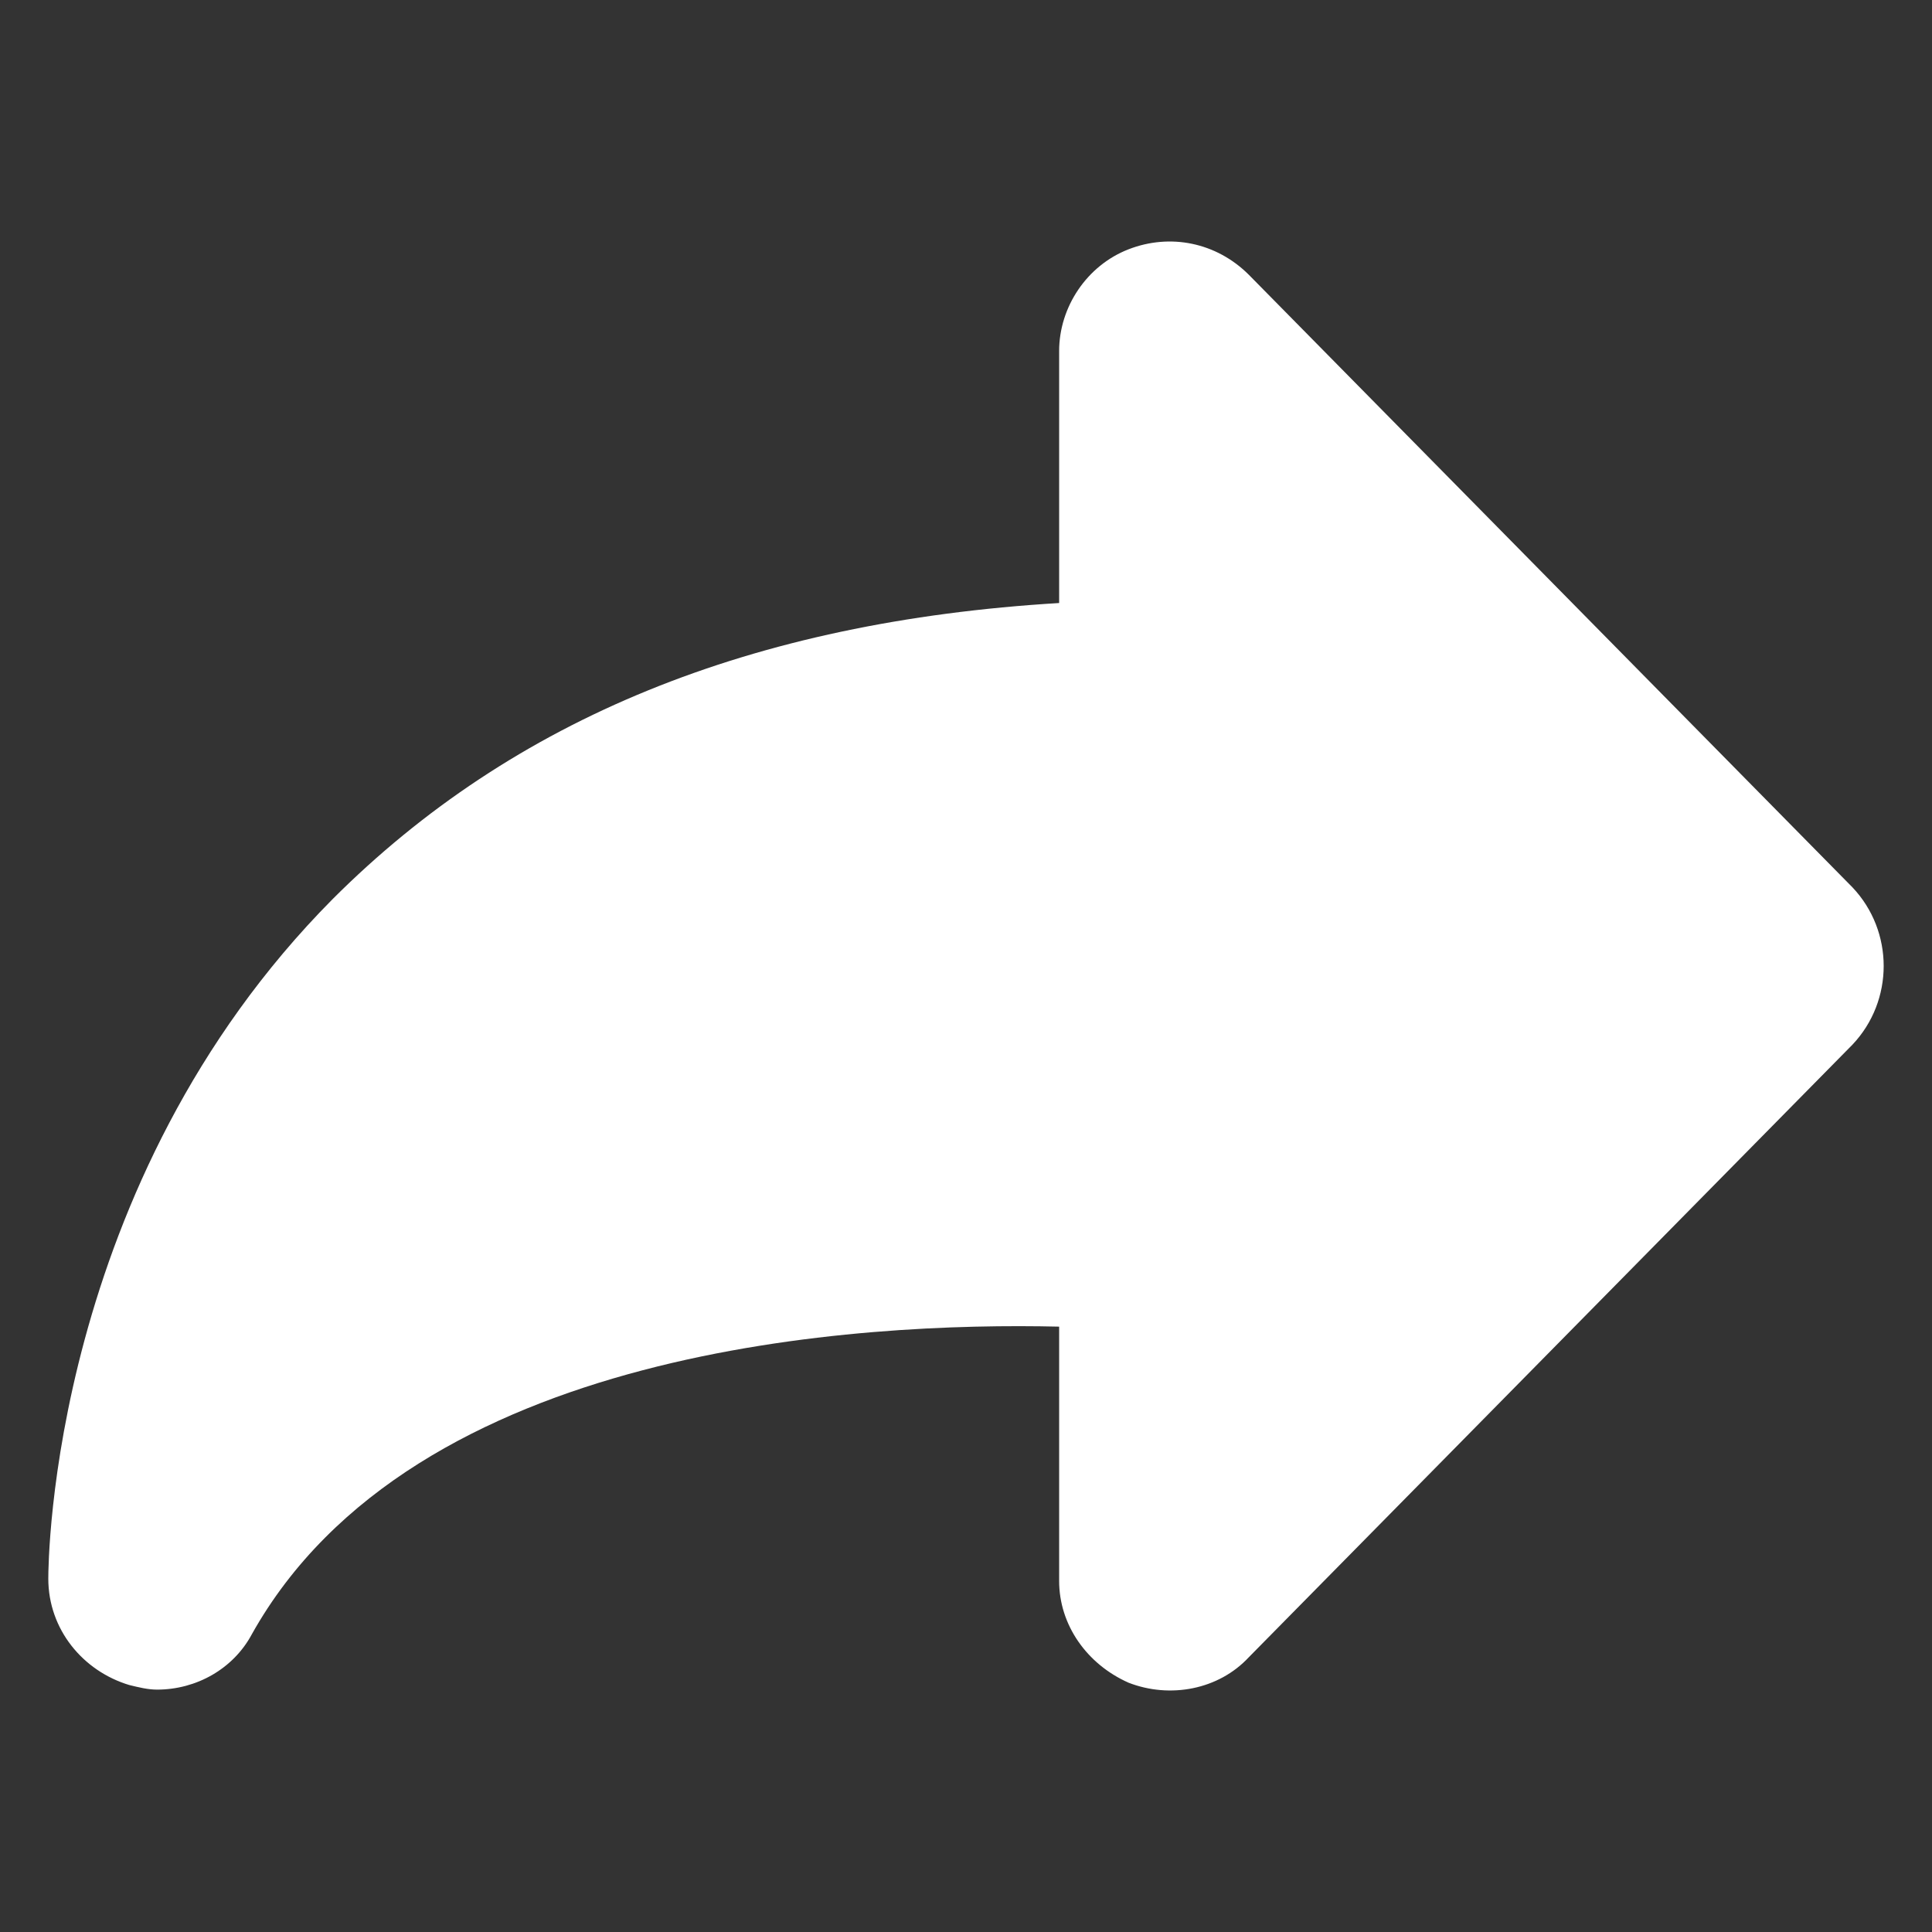 <?xml version="1.0" encoding="UTF-8"?>
<svg width="24px" height="24px" viewBox="0 0 24 24" version="1.1" xmlns="http://www.w3.org/2000/svg" xmlns:xlink="http://www.w3.org/1999/xlink">
    <rect x="0" y="0" width="24" height="24" fill="#333333" stroke="none"/>
    <title>2485AEB0-DC73-4A00-8735-419A2E71620E</title>
    <g id="Desktop" stroke="none" stroke-width="1" fill="none" fill-rule="evenodd">
        <g id="Home" transform="translate(-1581, -48)" fill="#FFFFFF">
            <g id="right" transform="translate(1557, 32)">
                <g id="asset" transform="translate(24, 16)">
                    <path d="M23.012,11.023 L15.513,3.413 C15.11,3.011 14.536,2.896 14.019,3.097 C13.501,3.298 13.157,3.815 13.157,4.361 L13.157,7.491 C9.335,7.721 6.375,8.927 4.134,11.167 C0.629,14.699 0.6,19.409 0.6,19.61 C0.6,20.242 1.031,20.759 1.606,20.932 C1.721,20.96 1.836,20.989 1.951,20.989 C2.439,20.989 2.899,20.731 3.129,20.3 C5.14,16.71 10.714,16.423 13.157,16.48 L13.157,19.639 C13.157,20.185 13.501,20.673 14.019,20.903 C14.536,21.104 15.139,20.989 15.513,20.587 L23.012,12.977 C23.529,12.431 23.529,11.569 23.012,11.023 L23.012,11.023 Z" id="Icon"></path>
                </g>
            </g>
        </g>
    </g>
</svg>